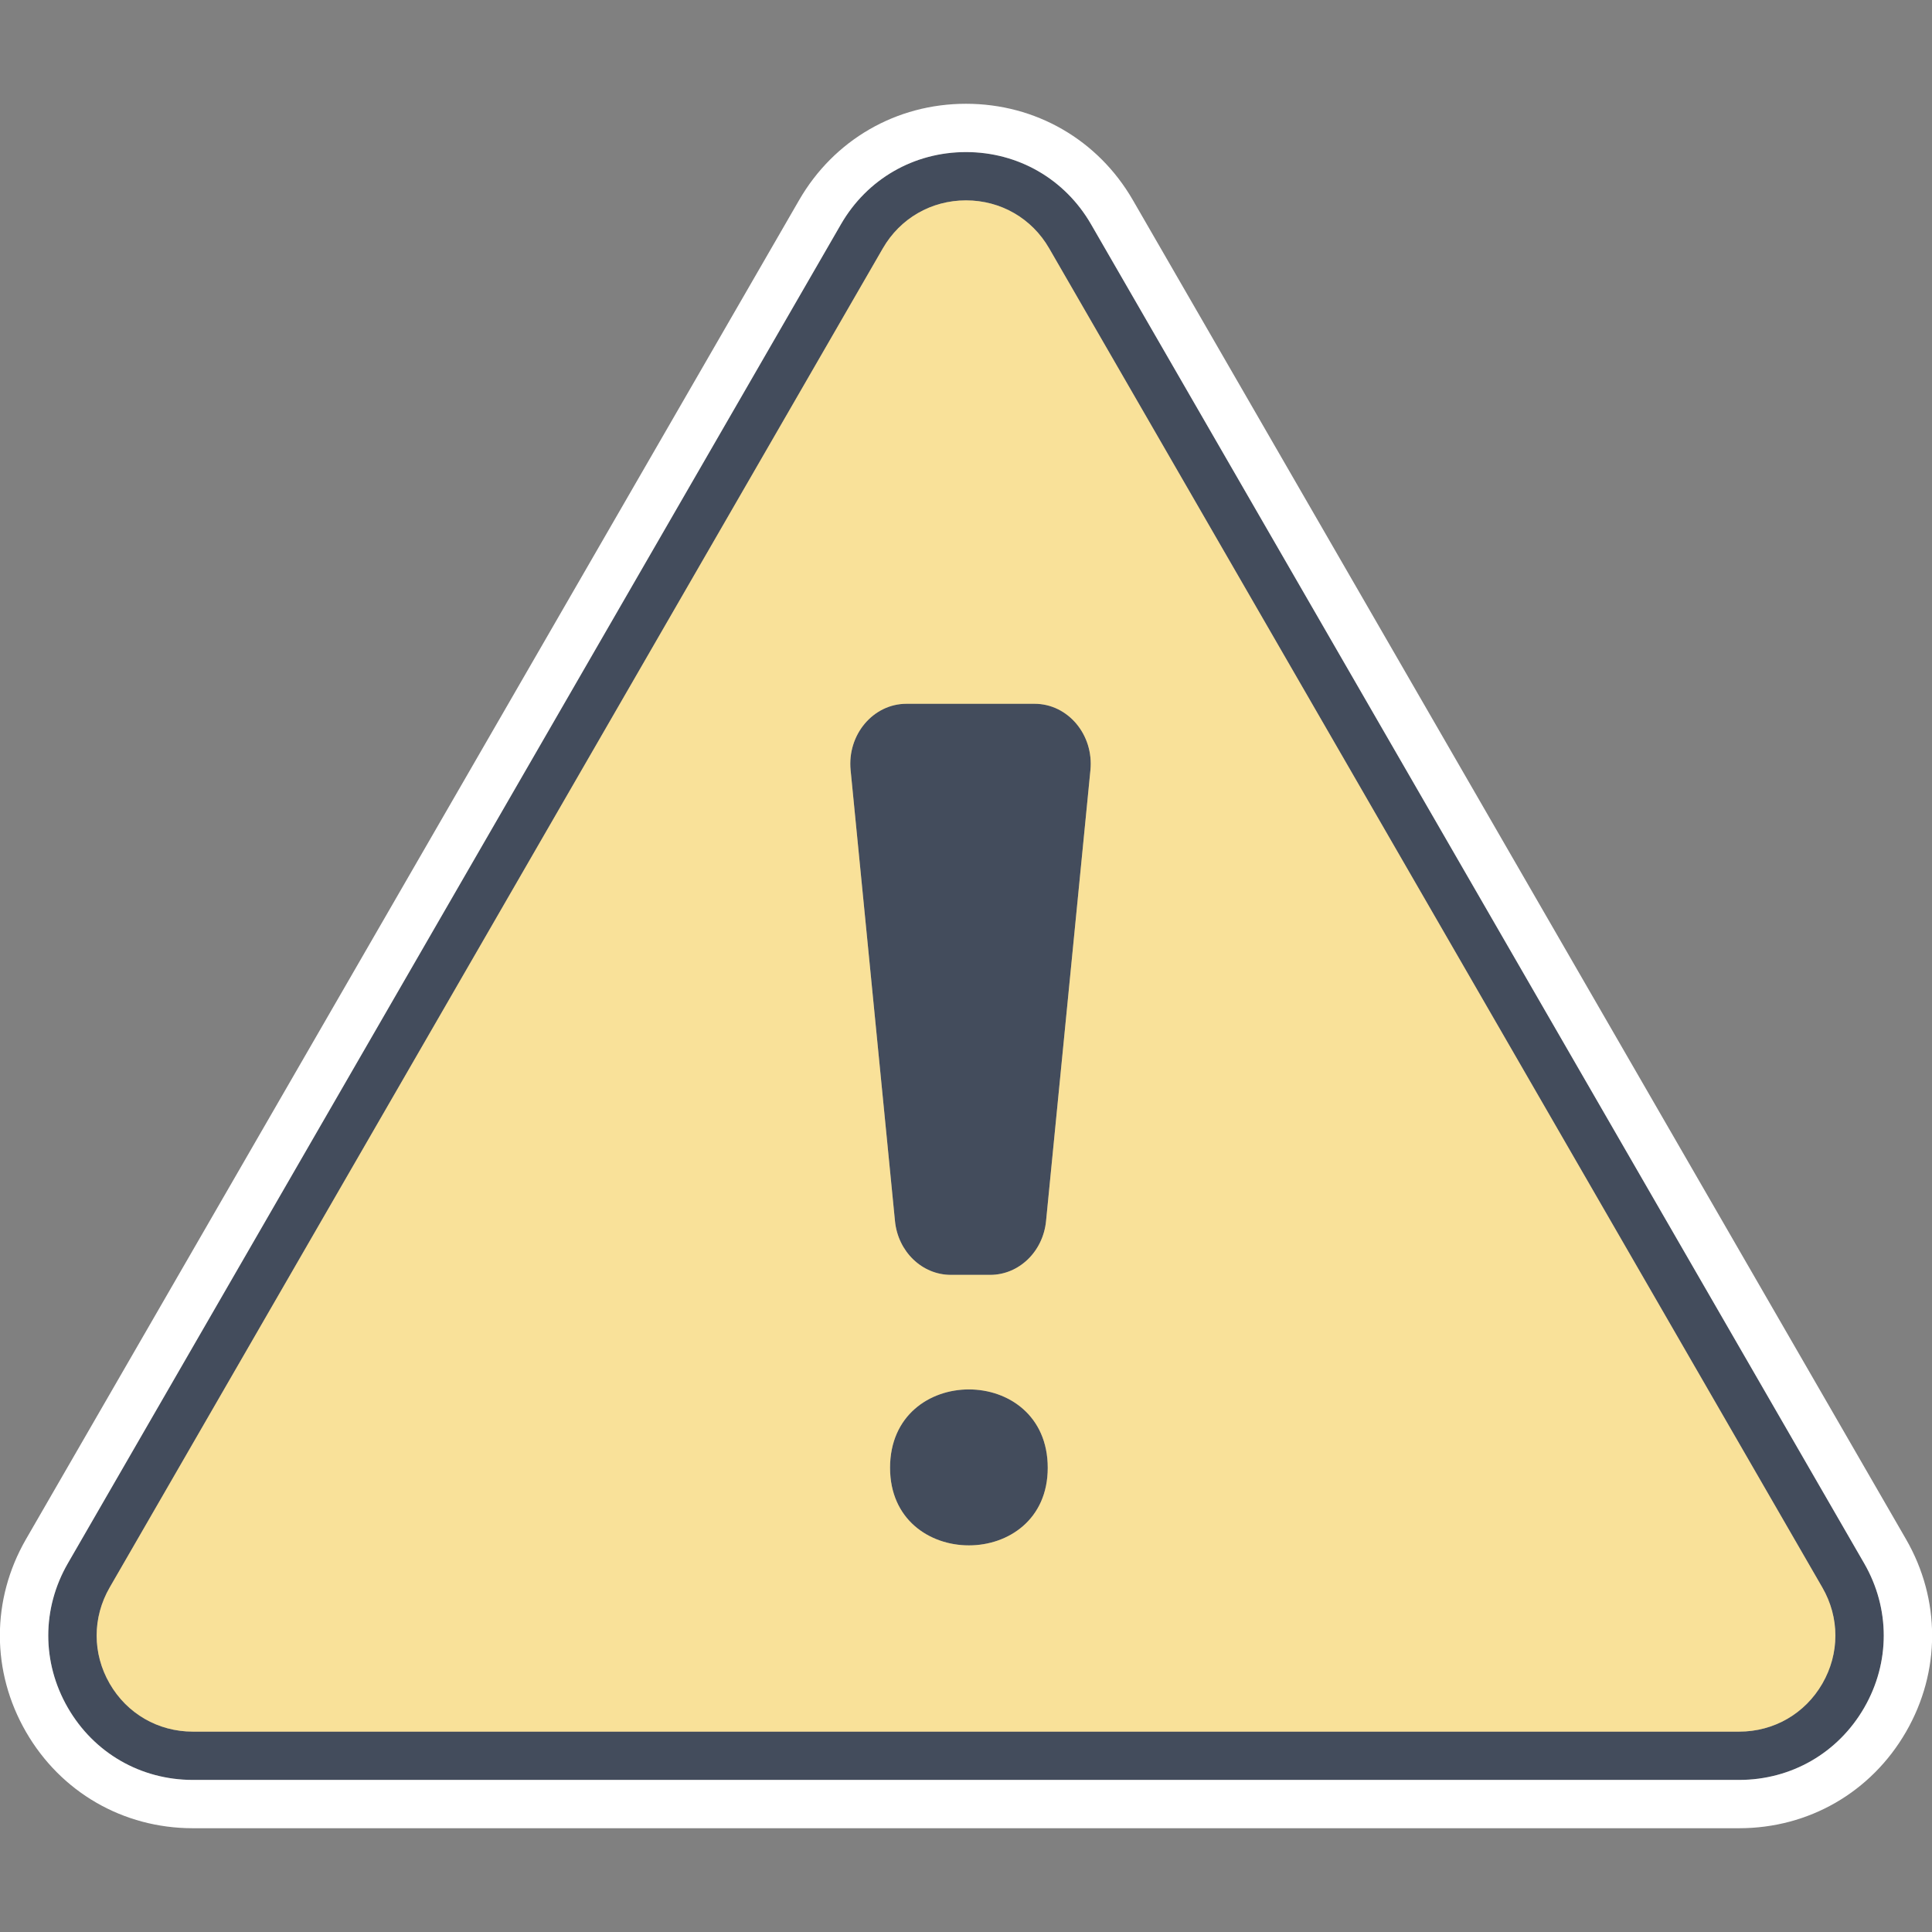 <?xml version="1.0" encoding="utf-8"?>
<svg version="1.1" id="Layer_1" xmlns="http://www.w3.org/2000/svg" xmlns:xlink="http://www.w3.org/1999/xlink" x="0px" y="0px"
	 width="80px" height="80px" viewBox="0 0 80 80" enable-background="new 0 0 80 80" xml:space="preserve">


<rect x="0" y="0" width="80" height="80" fill="#808080" stroke="none"/>


<path fill="#434C5C" d="M72.014,73.703H7.986c-2.161,0-4.097-1.117-5.177-2.989c-1.081-1.871-1.081-4.106,0-5.979L34.822,9.286
	C35.903,7.414,37.838,6.297,40,6.297c2.161,0,4.097,1.117,5.178,2.989l32.014,55.449c1.081,1.872,1.081,4.106,0.001,5.979
	C76.111,72.586,74.176,73.703,72.014,73.703z M40,8.297c-1.438,0-2.727,0.743-3.445,1.989L4.541,65.735
	c-0.719,1.246-0.719,2.733,0,3.979c0.719,1.246,2.007,1.989,3.445,1.989h64.028c1.438,0,2.728-0.744,3.446-1.989
	c0.719-1.246,0.719-2.732-0.001-3.979L43.445,10.286C42.727,9.04,41.438,8.297,40,8.297z M43.385,60.778c0,4.284-6.53,4.284-6.53,0
	C36.855,56.451,43.385,56.451,43.385,60.778z M45.152,31.891l-1.837,18.669c-0.125,1.267-1.123,2.229-2.314,2.229h-1.628
	c-1.191,0-2.19-0.962-2.314-2.229l-1.837-18.669c-0.145-1.47,0.933-2.75,2.314-2.75h5.302
	C44.219,29.142,45.297,30.422,45.152,31.891z"/>
<path fill="#F9E199" d="M75.459,65.735L43.445,10.286C42.727,9.04,41.438,8.297,40,8.297s-2.727,0.743-3.445,1.989L4.541,65.735
	c-0.719,1.246-0.719,2.733,0,3.979c0.719,1.246,2.007,1.989,3.445,1.989h64.028c1.438,0,2.728-0.744,3.446-1.989
	C76.179,68.468,76.179,66.981,75.459,65.735z M36.855,60.778c0-4.327,6.53-4.327,6.53,0C43.385,65.062,36.855,65.062,36.855,60.778z
	 M43.315,50.561c-0.125,1.267-1.123,2.229-2.314,2.229h-1.628c-1.191,0-2.19-0.962-2.314-2.229l-1.837-18.669
	c-0.145-1.47,0.933-2.75,2.314-2.75h5.302c1.382,0,2.459,1.28,2.314,2.75L43.315,50.561z"/>
<path fill="#FFFFFF" d="M78.924,63.735L46.91,8.286C45.467,5.788,42.884,4.297,40,4.297c-2.885,0-5.468,1.491-6.91,3.989
	L1.076,63.735c-1.442,2.499-1.442,5.481,0,7.979c1.442,2.498,4.024,3.989,6.909,3.989h64.028c2.885,0,5.468-1.491,6.911-3.99
	C80.366,69.215,80.365,66.232,78.924,63.735z M77.192,70.714c-1.081,1.872-3.017,2.989-5.179,2.989H7.986
	c-2.161,0-4.097-1.117-5.177-2.989c-1.081-1.871-1.081-4.106,0-5.979L34.822,9.286C35.903,7.414,37.838,6.297,40,6.297
	c2.161,0,4.097,1.117,5.178,2.989l32.014,55.449C78.272,66.607,78.272,68.842,77.192,70.714z"/>
</svg>
